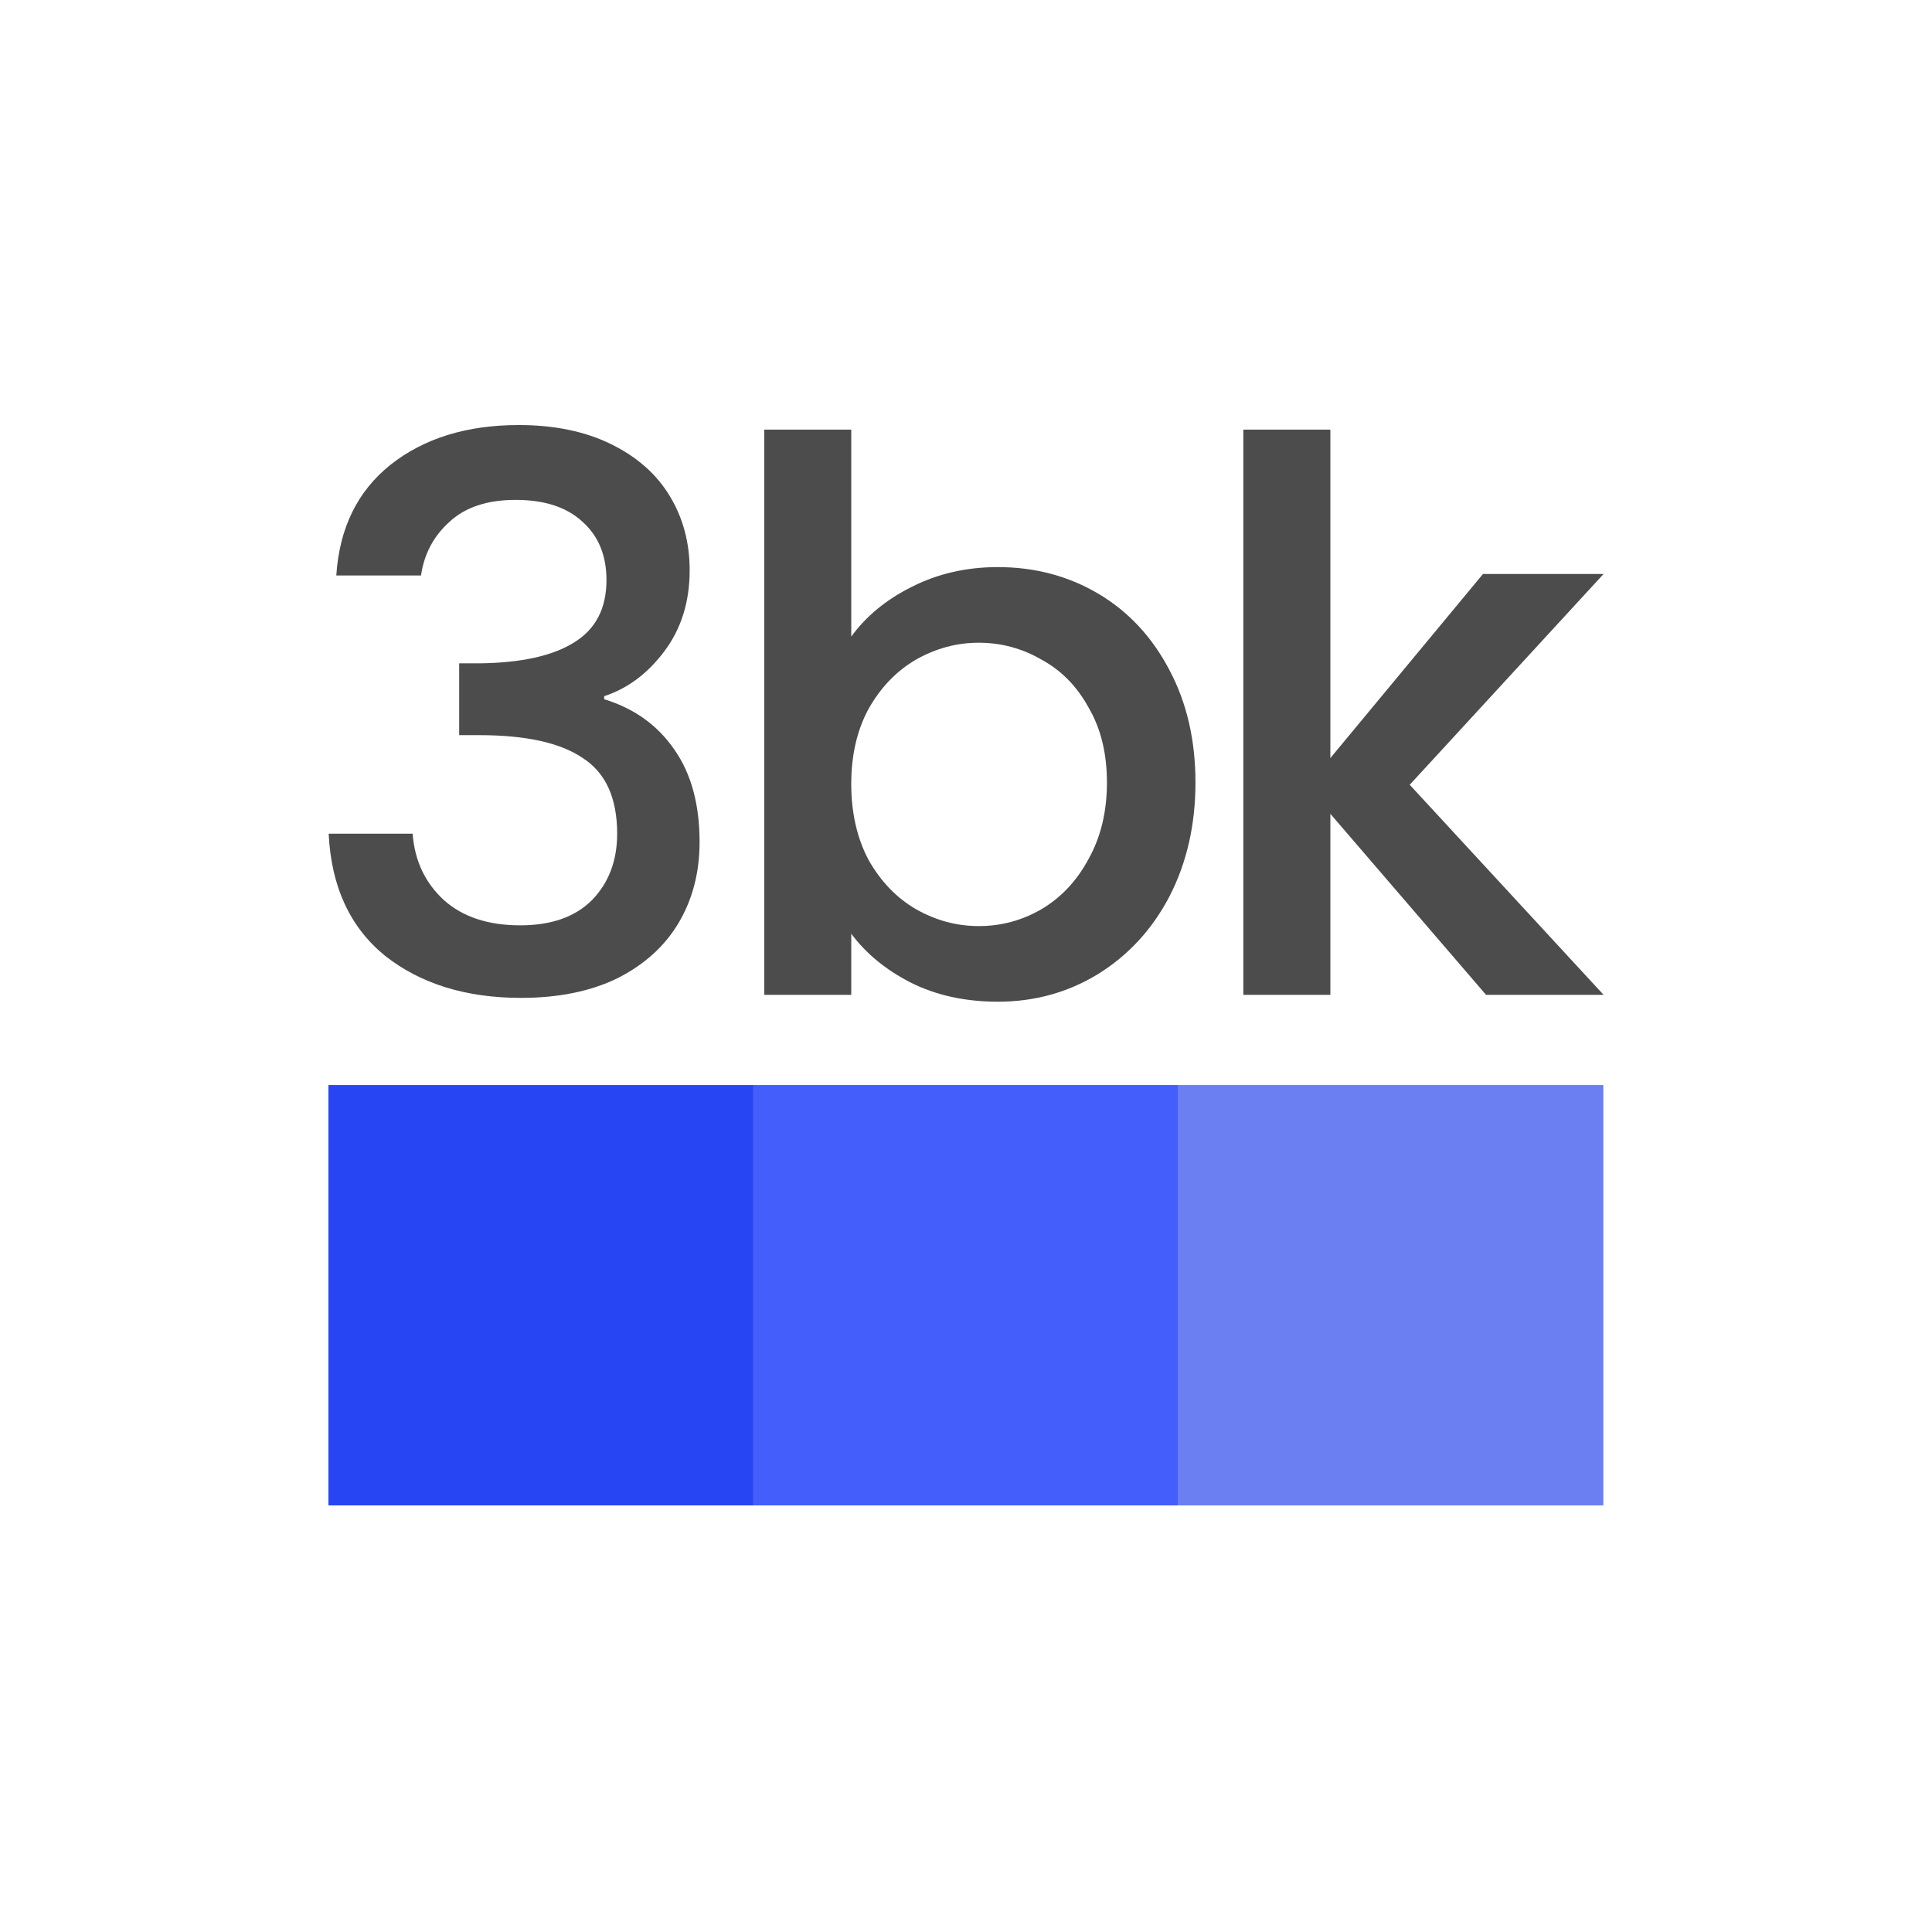 <svg width="100" height="100" viewBox="0 0 100 100" fill="none" xmlns="http://www.w3.org/2000/svg">
<rect width="100" height="100" fill="white"/>
<path d="M17.407 29.788C17.565 27.337 18.5 25.426 20.212 24.056C21.95 22.685 24.162 22 26.848 22C28.691 22 30.285 22.329 31.628 22.988C32.971 23.647 33.985 24.543 34.669 25.677C35.354 26.81 35.697 28.088 35.697 29.511C35.697 31.145 35.262 32.542 34.393 33.702C33.524 34.862 32.484 35.639 31.272 36.034V36.193C32.826 36.667 34.038 37.537 34.907 38.802C35.776 40.041 36.21 41.635 36.21 43.585C36.21 45.14 35.855 46.524 35.144 47.736C34.432 48.949 33.379 49.911 31.983 50.622C30.588 51.308 28.915 51.65 26.966 51.65C24.122 51.65 21.778 50.925 19.935 49.476C18.118 48 17.143 45.892 17.012 43.151H21.357C21.462 44.547 22.002 45.694 22.977 46.59C23.951 47.46 25.268 47.895 26.927 47.895C28.533 47.895 29.771 47.46 30.64 46.59C31.509 45.694 31.944 44.547 31.944 43.151C31.944 41.306 31.351 40.001 30.166 39.237C29.007 38.446 27.217 38.051 24.794 38.051H23.767V34.334H24.833C26.966 34.308 28.586 33.952 29.692 33.267C30.825 32.582 31.391 31.501 31.391 30.025C31.391 28.76 30.983 27.759 30.166 27.021C29.35 26.256 28.191 25.874 26.69 25.874C25.215 25.874 24.07 26.256 23.253 27.021C22.437 27.759 21.95 28.681 21.792 29.788H17.407Z" fill="#4C4C4C"/>
<path d="M44.061 32.951C44.825 31.897 45.865 31.04 47.182 30.381C48.525 29.696 50.013 29.353 51.646 29.353C53.568 29.353 55.306 29.814 56.86 30.737C58.414 31.659 59.639 32.977 60.534 34.69C61.429 36.377 61.877 38.314 61.877 40.502C61.877 42.689 61.429 44.653 60.534 46.392C59.639 48.105 58.401 49.45 56.821 50.425C55.267 51.373 53.542 51.848 51.646 51.848C49.961 51.848 48.459 51.519 47.143 50.86C45.852 50.201 44.825 49.357 44.061 48.329V51.492H39.558V22.237H44.061V32.951ZM57.295 40.502C57.295 38.999 56.979 37.708 56.347 36.627C55.741 35.52 54.925 34.69 53.898 34.137C52.897 33.557 51.817 33.267 50.658 33.267C49.526 33.267 48.446 33.557 47.419 34.137C46.418 34.717 45.602 35.56 44.97 36.667C44.364 37.774 44.061 39.078 44.061 40.581C44.061 42.083 44.364 43.401 44.97 44.534C45.602 45.641 46.418 46.484 47.419 47.064C48.446 47.644 49.526 47.934 50.658 47.934C51.817 47.934 52.897 47.644 53.898 47.064C54.925 46.458 55.741 45.588 56.347 44.455C56.979 43.322 57.295 42.004 57.295 40.502Z" fill="#4C4C4C"/>
<path d="M72.967 40.62L83.001 51.492H76.917L68.859 42.123V51.492H64.355V22.237H68.859V39.237L76.759 29.709H83.001L72.967 40.62Z" fill="#4C4C4C"/>
<path d="M17 56.163H39.026V77.92H17V56.163Z" fill="#2745F3"/>
<path d="M38.982 56.163H61.007V77.92H38.982V56.163Z" fill="#435EFA"/>
<path d="M60.963 56.163H82.989V77.92H60.963V56.163Z" fill="#6B7FF2"/>
</svg>